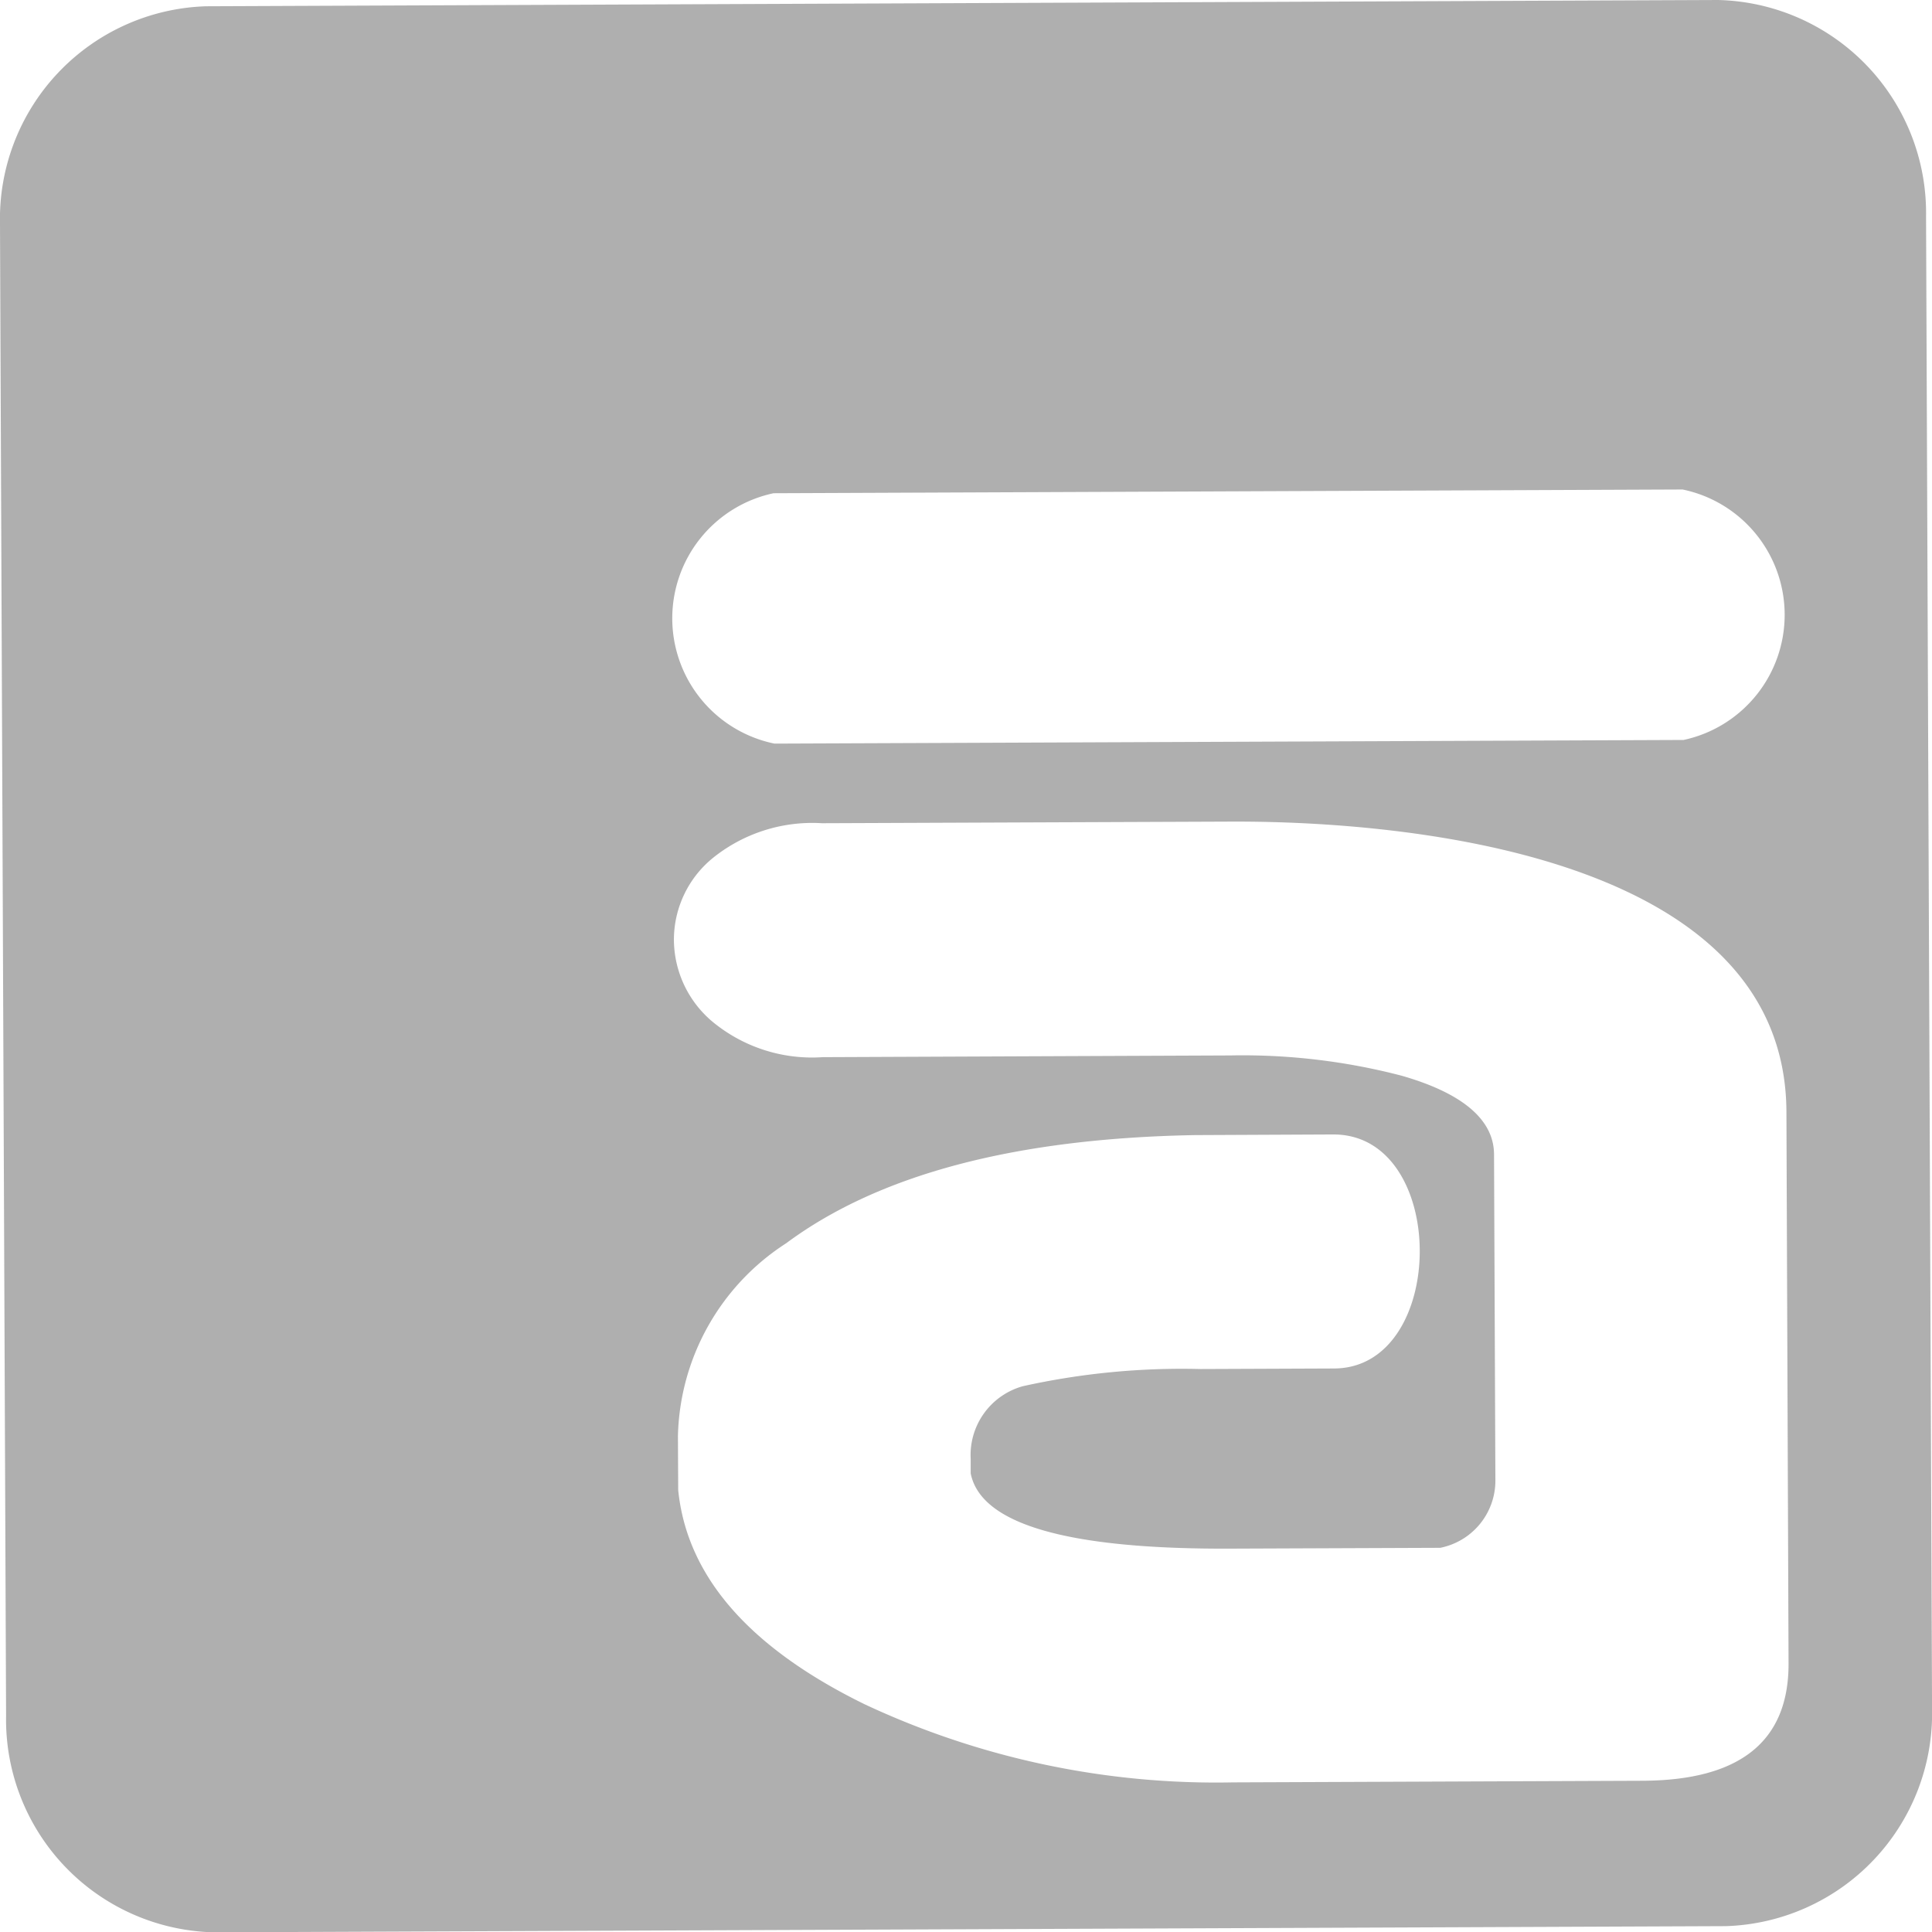 <svg xmlns="http://www.w3.org/2000/svg" width="42.856" height="42.859" viewBox="0 0 42.856 42.859">
  <g id="logo" transform="translate(-126.572 -135.817)" opacity="0.7">
    <path id="Path_1" data-name="Path 1" d="M131.146,135.956l33.535-.139a4.726,4.726,0,0,1,4.615,4.8l.133,33.092a4.721,4.721,0,0,1-4.576,4.834l-33.533.137a4.72,4.72,0,0,1-4.613-4.8l-.135-33.09A4.721,4.721,0,0,1,131.146,135.956Zm35.1,36.753c.008,1.732-1.073,2.6-3.234,2.609l-9.082.036a18.375,18.375,0,0,1-8.173-1.73q-3.851-1.884-4.141-4.754l-.006-1.2a5.229,5.229,0,0,1,2.4-4.274q3.086-2.292,9.072-2.4l3.016-.014h.046c2.568-.01,2.548,5.181.022,5.191l-2.966.012a16.3,16.3,0,0,0-3.939.381,1.584,1.584,0,0,0-1.157,1.611l0,.323q.339,1.7,5.806,1.669l4.609-.018a1.519,1.519,0,0,0,1.224-1.482l-.03-7.24c0-.768-.687-1.359-2.048-1.75a13.964,13.964,0,0,0-3.8-.45l-9.042.038a3.465,3.465,0,0,1-2.441-.782,2.386,2.386,0,0,1-.861-1.8,2.34,2.34,0,0,1,.855-1.829,3.517,3.517,0,0,1,2.433-.778l9.052-.036c3.947-.018,12.314.756,12.338,6.437ZM143.73,146.758l20.165-.083a2.839,2.839,0,0,1,.022,5.556l-20.165.081a2.837,2.837,0,0,1-.022-5.554" transform="translate(0)" fill="#8d8d8d" fill-rule="evenodd"/>
  </g>
</svg>
